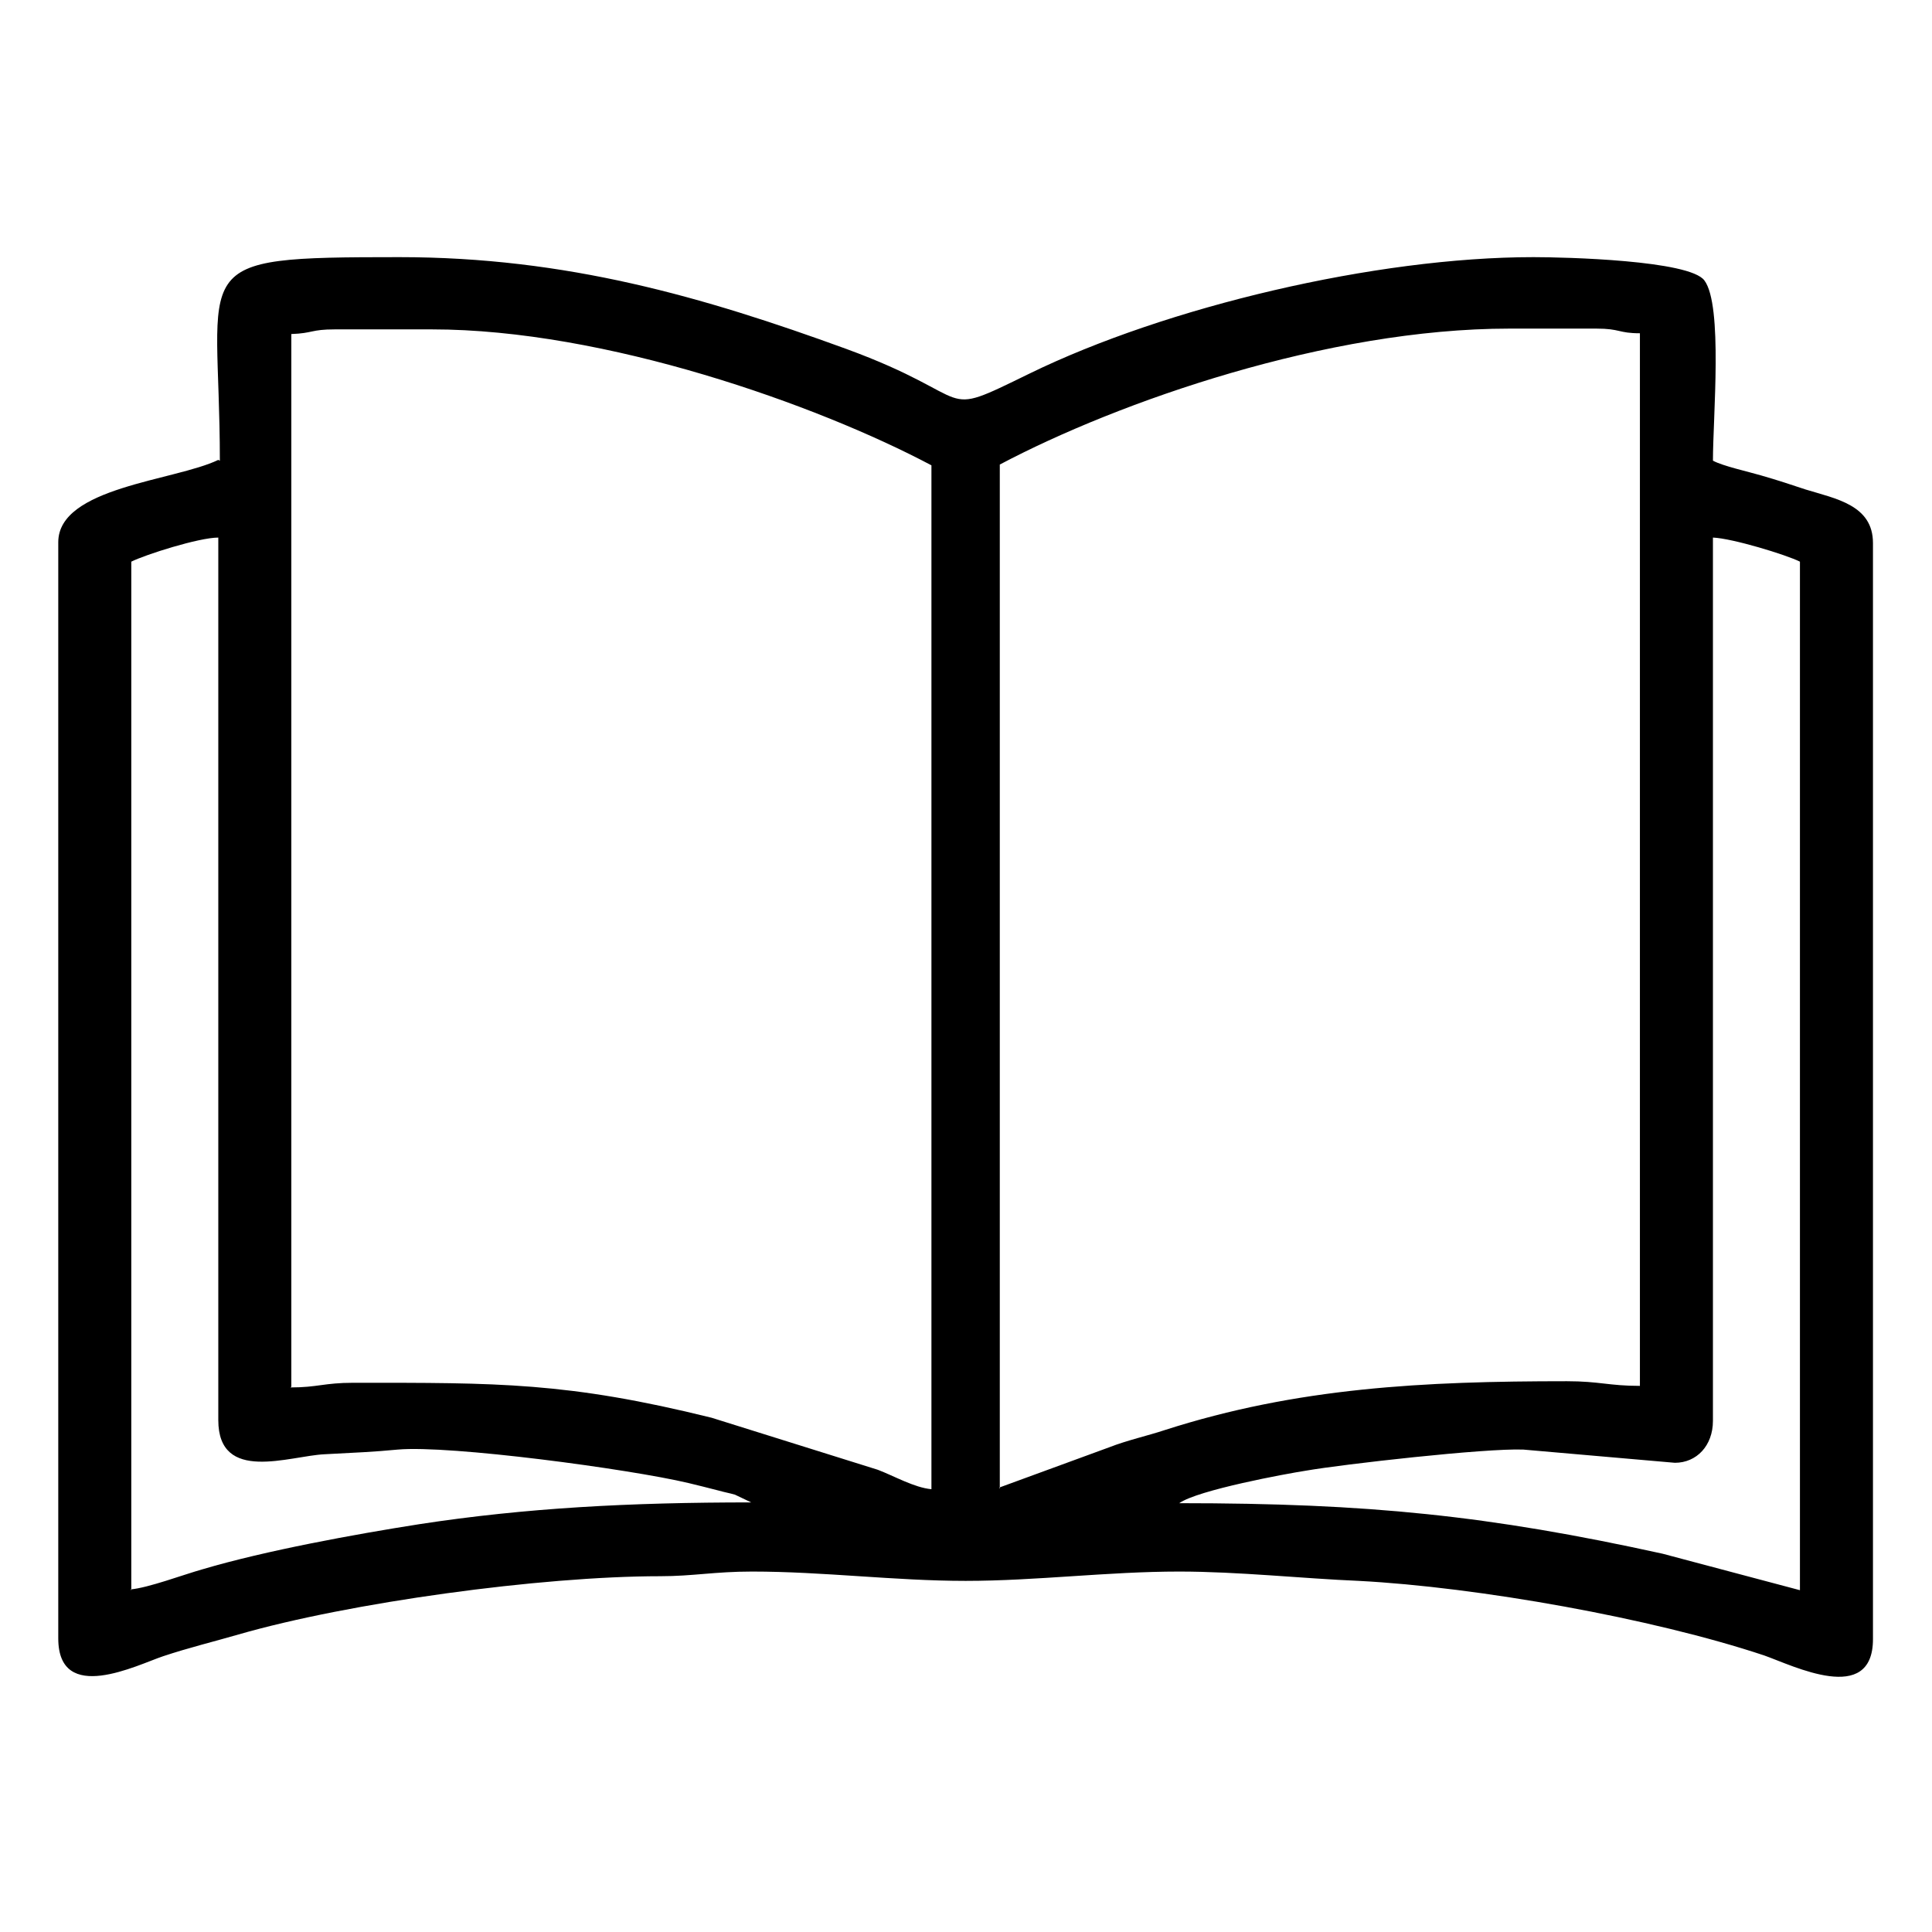 <?xml version="1.0" encoding="UTF-8"?>
<!DOCTYPE svg PUBLIC "-//W3C//DTD SVG 1.1//EN" "http://www.w3.org/Graphics/SVG/1.1/DTD/svg11.dtd">
<!-- Creator: CorelDRAW 2017 -->
<svg xmlns="http://www.w3.org/2000/svg" xml:space="preserve" width="24.871mm" height="24.871mm" version="1.1" style="shape-rendering:geometricPrecision; text-rendering:geometricPrecision; image-rendering:optimizeQuality; fill-rule:evenodd; clip-rule:evenodd"
viewBox="0 0 2487 2487"
 xmlns:xlink="http://www.w3.org/1999/xlink">
 <defs>
  <style type="text/css">
   <![CDATA[
    .fil1 {fill:none}
    .fil0 {fill:black}
   ]]>
  </style>
 </defs>
 <g id="Layer_x0020_1">
  <path class="fil0" d="M2205 1828l0 -1136c25,1 94,22 112,31l0 1324 -177 -47c-223,-49 -378,-65 -622,-65 24,-17 138,-38 164,-42 46,-8 230,-29 279,-27l195 17c28,0 49,-22 49,-54zm-2036 219l0 -1324c18,-9 87,-31 112,-31l0 1136c0,82 92,46 137,44 38,-2 63,-3 94,-6 67,-6 298,25 374,43 13,3 24,6 40,10 7,2 13,3 20,5l21 10c-156,0 -290,7 -427,28 -83,13 -198,34 -279,58 -25,7 -70,24 -93,26zm1118 -131l0 -1318c153,-81 422,-175 656,-175l112 0c31,0 28,6 56,6l0 1355c-40,0 -52,-6 -94,-6 -184,0 -347,8 -518,63 -21,7 -48,13 -71,22l-142 52zm-912 -131l0 -1355c28,-1 25,-6 56,-6l125 0c223,0 496,97 643,175l0 1318c-22,-2 -48,-17 -69,-25l-214 -67c-186,-46 -275,-45 -461,-45 -38,0 -46,6 -81,6zm-94 -1193c-56,27 -206,35 -206,106l0 1411c0,86 102,34 135,23 33,-11 66,-19 97,-28 142,-41 389,-75 543,-75 42,0 70,-6 118,-6 92,0 184,12 275,12 91,0 183,-12 275,-12 76,0 159,9 231,12 153,8 378,48 522,96 37,13 140,65 140,-21l0 -1411c0,-49 -48,-57 -87,-69 -18,-6 -36,-12 -57,-18 -17,-5 -49,-12 -62,-19 0,-56 13,-200 -11,-232 -19,-26 -179,-30 -220,-30 -203,0 -473,64 -649,150 -123,60 -61,32 -236,-32 -184,-67 -360,-118 -575,-118 -281,0 -231,6 -231,262z"/>
  <rect class="fil1" width="2487" height="2487"/>
 </g>
</svg>
